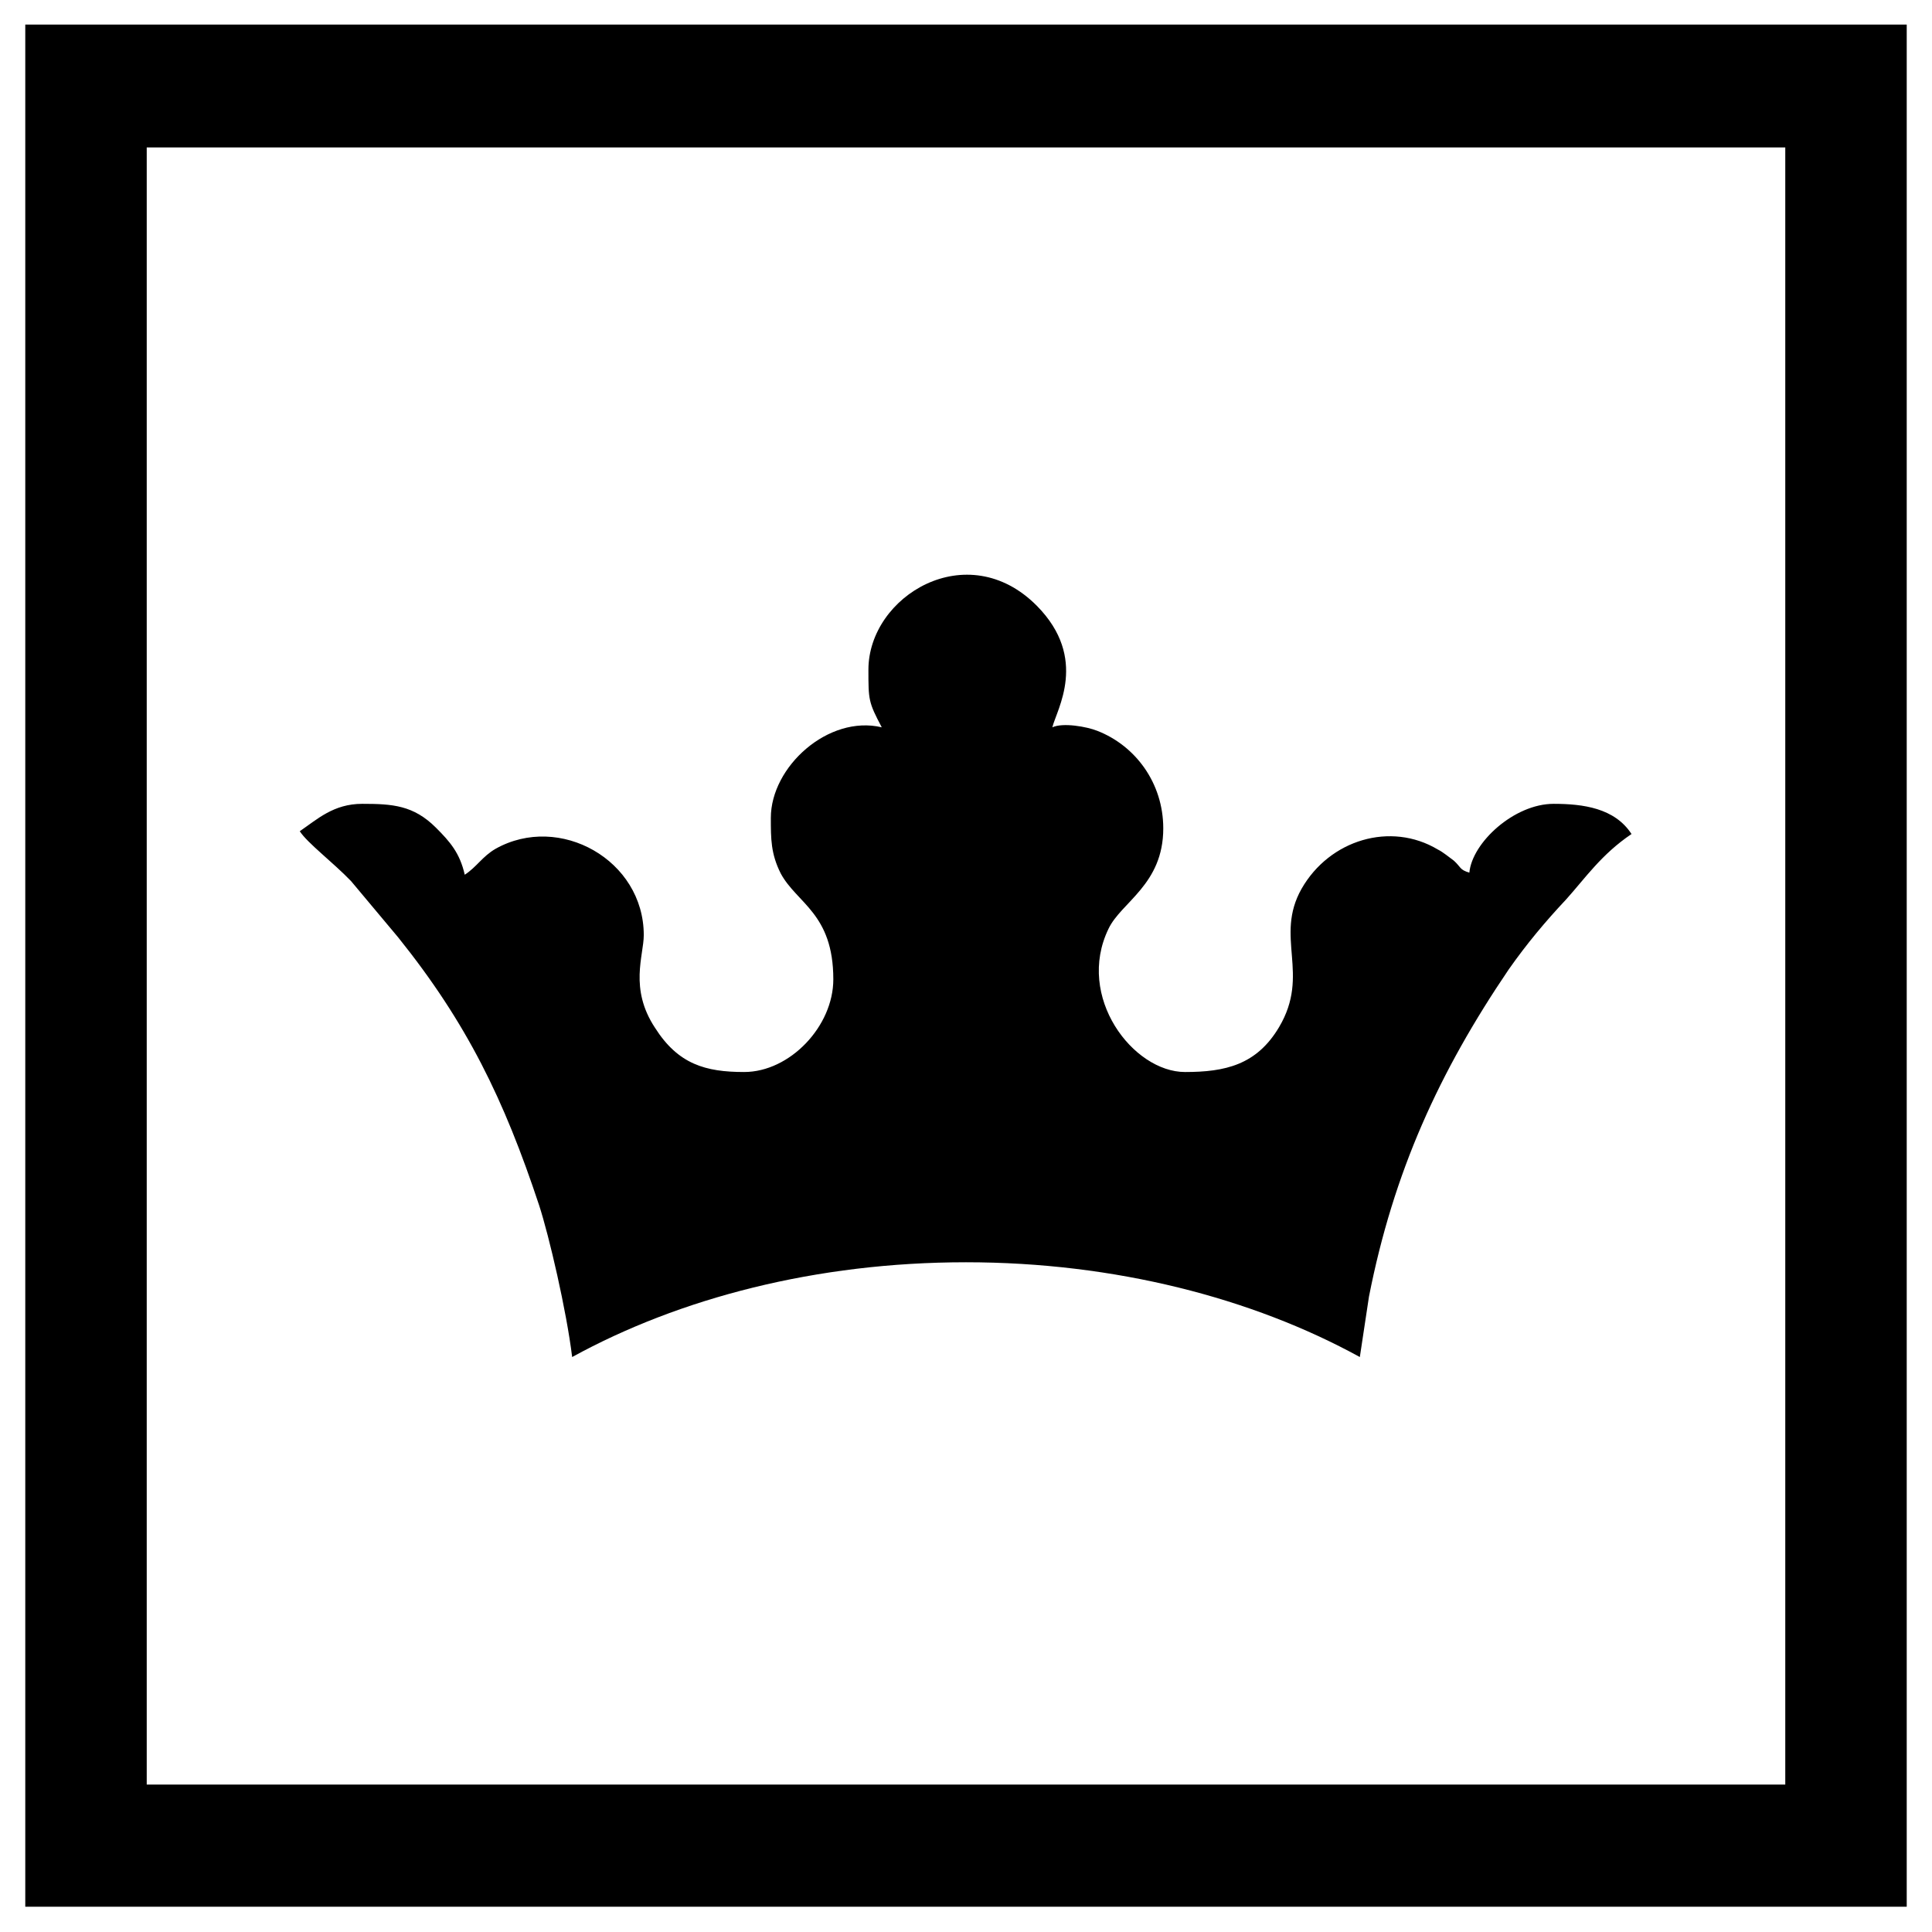 <?xml version="1.0" encoding="UTF-8"?>
<!DOCTYPE svg PUBLIC "-//W3C//DTD SVG 1.1//EN" "http://www.w3.org/Graphics/SVG/1.1/DTD/svg11.dtd">
<!-- Creator: CorelDRAW X8 -->
<svg xmlns="http://www.w3.org/2000/svg" xml:space="preserve" width="27.517mm" height="27.517mm" version="1.1" style="shape-rendering:geometricPrecision; text-rendering:geometricPrecision; image-rendering:optimizeQuality; fill-rule:evenodd; clip-rule:evenodd"
viewBox="0 0 2752 2752"
 xmlns:xlink="http://www.w3.org/1999/xlink">
 <defs>
  <style type="text/css">
   <![CDATA[
    .fil0 {fill:none}
    .fil1 {fill:black}
   ]]>
  </style>
 </defs>
 <g id="Layer_x0020_1">
  <rect class="fil0" width="2752" height="2752"/>
  <g id="_1861526541264">
   <path class="fil1" d="M1237 954c0,43 0,46 19,82 -76,-18 -158,56 -158,129 0,30 0,51 14,79 23,43 75,57 75,151 0,67 -62,132 -127,132 -55,0 -94,-11 -127,-63 -37,-56 -16,-103 -16,-132 0,-107 -120,-174 -211,-123 -19,11 -27,26 -44,37 -7,-31 -21,-47 -41,-67 -32,-32 -62,-34 -105,-34 -41,0 -64,22 -89,39 11,17 47,44 73,71l67 80c98,122 151,231 201,382 14,43 39,150 47,216 153,-84 348,-135 561,-135 212,0 408,51 561,135l13 -86c35,-178 100,-320 199,-466 26,-37 52,-68 82,-100 27,-30 50,-64 93,-93 -24,-37 -69,-43 -111,-43 -56,0 -116,55 -120,98 -14,-4 -12,-8 -22,-17 -7,-5 -15,-12 -23,-16 -67,-40 -154,-14 -194,56 -39,69 13,121 -32,197 -32,54 -77,64 -134,64 -74,0 -156,-107 -109,-204 18,-38 78,-63 78,-143 0,-65 -40,-118 -94,-139 -15,-6 -49,-12 -64,-5 6,-25 52,-98 -22,-173 -99,-100 -240,-14 -240,91z"/>
   <path class="fil1" d="M36 35l2680 0 0 2681 -2680 0 0 -2681zm173 175l2334 0 0 2332 -2334 0 0 -2332z"/>
  </g>
 </g>
</svg>

